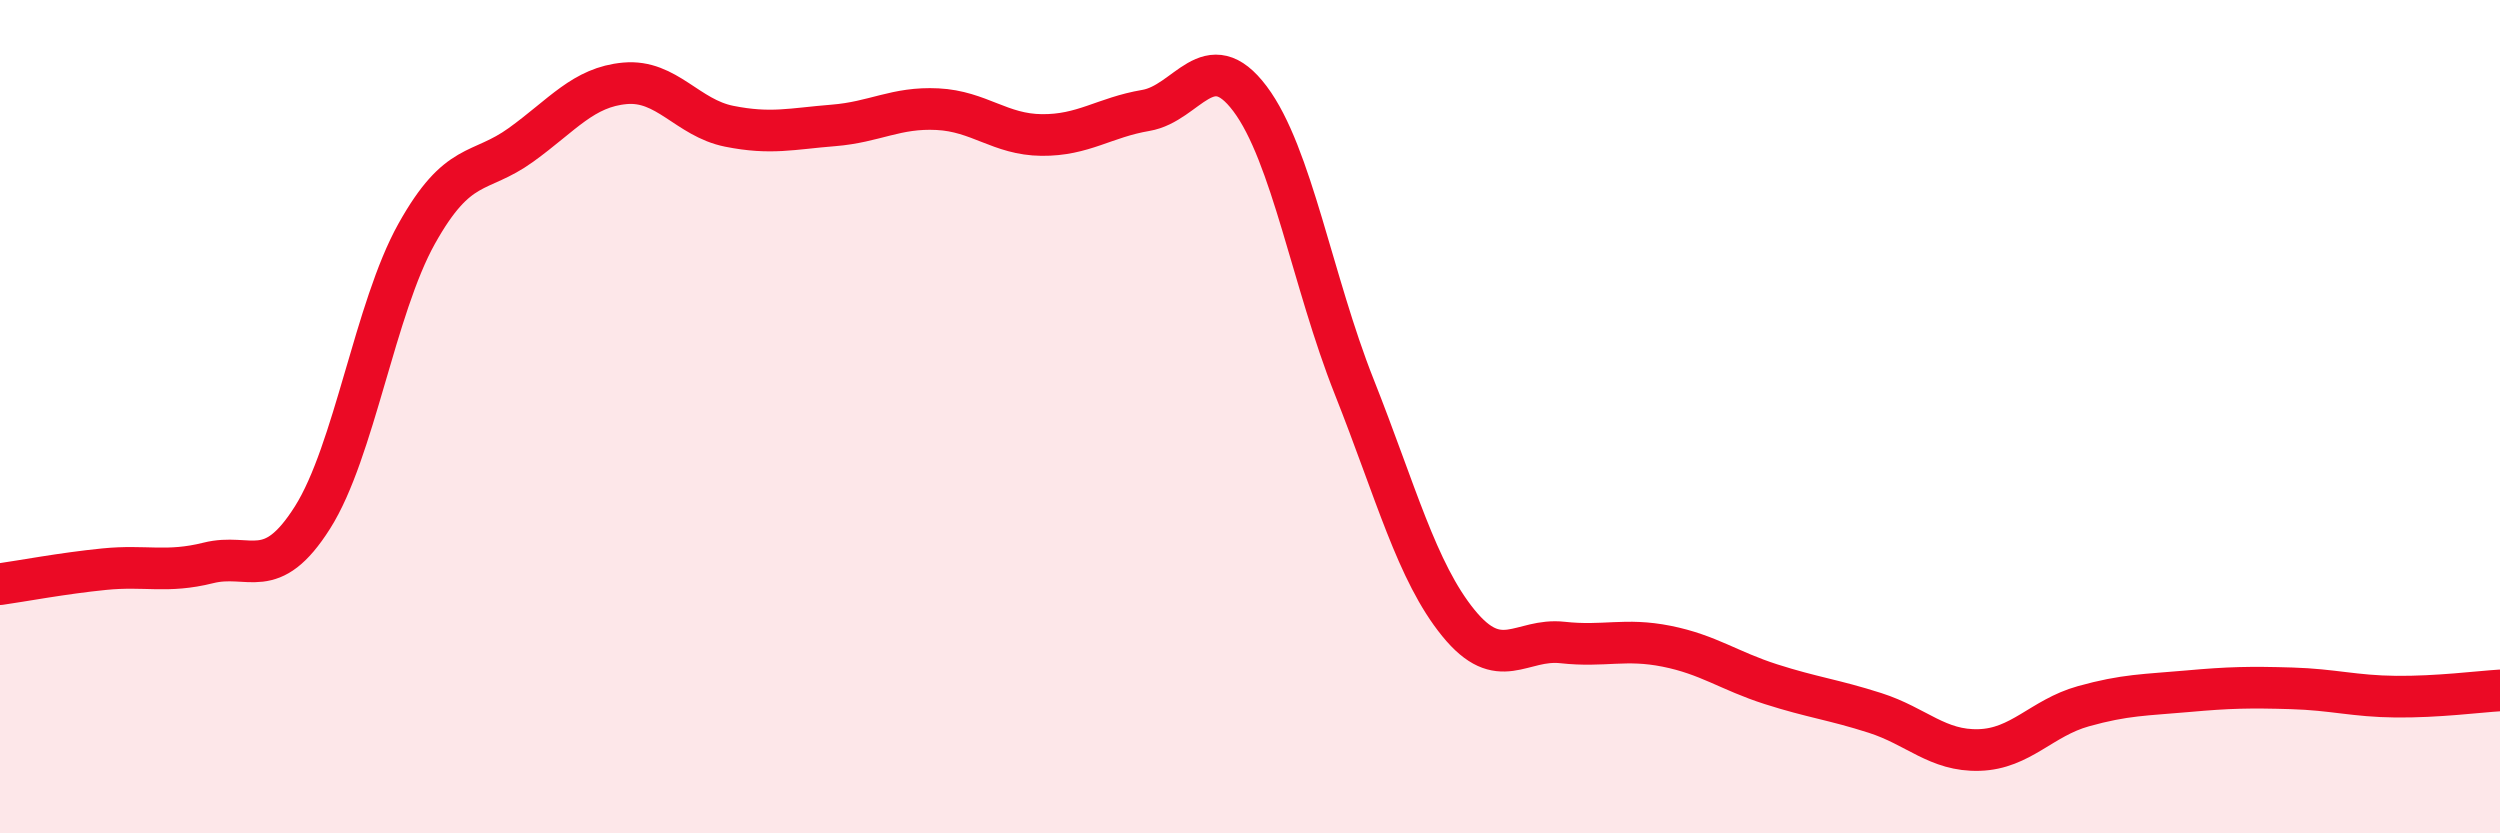 
    <svg width="60" height="20" viewBox="0 0 60 20" xmlns="http://www.w3.org/2000/svg">
      <path
        d="M 0,14.02 C 0.5,13.95 1.5,13.76 2.5,13.66 C 3.5,13.56 4,13.76 5,13.51 C 6,13.26 6.5,14 7.5,12.42 C 8.5,10.84 9,7.4 10,5.61 C 11,3.82 11.5,4.2 12.5,3.48 C 13.5,2.76 14,2.09 15,2 C 16,1.91 16.5,2.83 17.5,3.03 C 18.5,3.23 19,3.09 20,3.01 C 21,2.93 21.5,2.57 22.5,2.62 C 23.5,2.67 24,3.23 25,3.24 C 26,3.25 26.5,2.82 27.5,2.65 C 28.5,2.48 29,1.04 30,2.37 C 31,3.7 31.5,6.76 32.5,9.28 C 33.5,11.8 34,13.72 35,14.95 C 36,16.18 36.5,15.31 37.5,15.42 C 38.5,15.53 39,15.31 40,15.51 C 41,15.71 41.5,16.1 42.5,16.42 C 43.5,16.74 44,16.79 45,17.11 C 46,17.43 46.5,18.03 47.5,18 C 48.5,17.97 49,17.23 50,16.95 C 51,16.67 51.5,16.68 52.5,16.59 C 53.5,16.5 54,16.49 55,16.52 C 56,16.55 56.5,16.71 57.5,16.72 C 58.5,16.73 59.5,16.6 60,16.57L60 20L0 20Z"
        fill="#EB0A25"
        opacity="0.1"
        stroke-linecap="round"
        stroke-linejoin="round"
      />
      <path
        d="M 0,14.02 C 0.5,13.95 1.5,13.76 2.5,13.66 C 3.5,13.56 4,13.76 5,13.51 C 6,13.26 6.5,14 7.5,12.42 C 8.5,10.84 9,7.4 10,5.61 C 11,3.82 11.5,4.2 12.5,3.48 C 13.5,2.76 14,2.09 15,2 C 16,1.91 16.5,2.83 17.5,3.03 C 18.5,3.23 19,3.09 20,3.01 C 21,2.93 21.5,2.57 22.5,2.62 C 23.5,2.67 24,3.23 25,3.24 C 26,3.25 26.5,2.82 27.5,2.65 C 28.5,2.48 29,1.04 30,2.37 C 31,3.7 31.5,6.76 32.5,9.28 C 33.5,11.8 34,13.72 35,14.95 C 36,16.18 36.5,15.31 37.5,15.42 C 38.5,15.53 39,15.31 40,15.51 C 41,15.71 41.5,16.1 42.5,16.42 C 43.5,16.74 44,16.79 45,17.11 C 46,17.43 46.5,18.03 47.5,18 C 48.5,17.97 49,17.23 50,16.95 C 51,16.67 51.5,16.68 52.5,16.59 C 53.5,16.5 54,16.49 55,16.52 C 56,16.55 56.5,16.71 57.5,16.72 C 58.5,16.73 59.5,16.6 60,16.57"
        stroke="#EB0A25"
        stroke-width="1"
        fill="none"
        stroke-linecap="round"
        stroke-linejoin="round"
      />
    </svg>
  